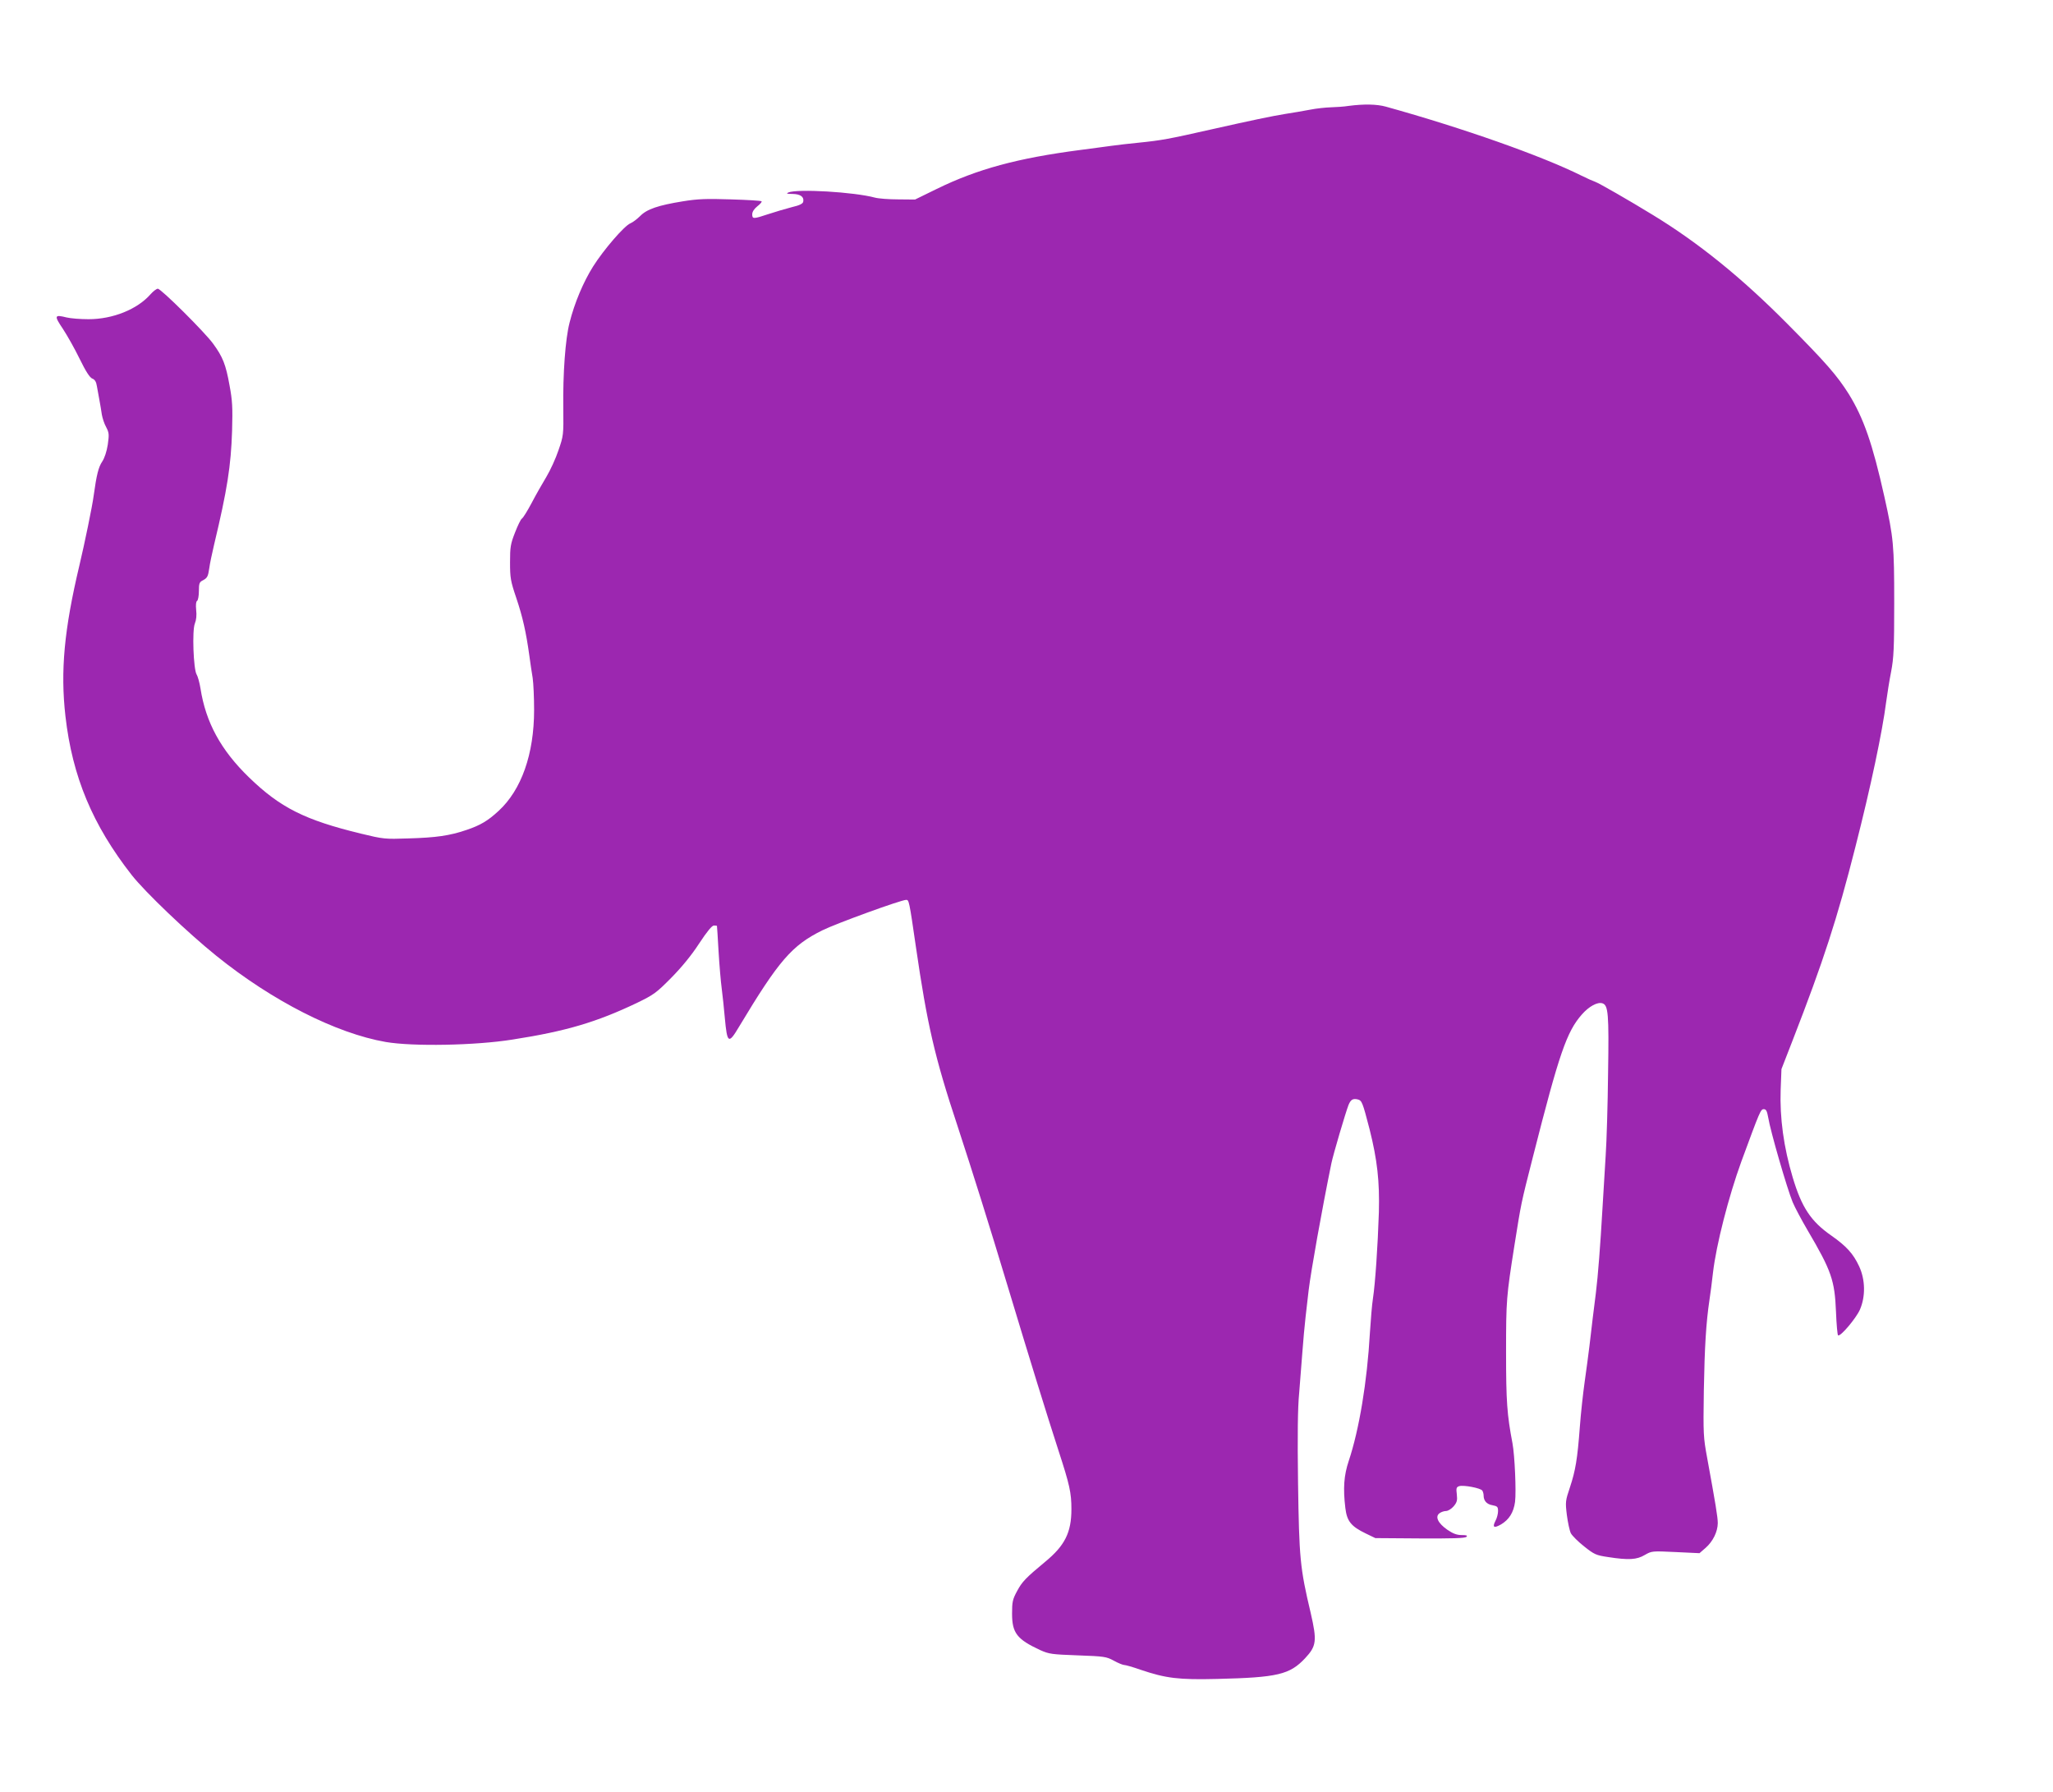 <?xml version="1.0" standalone="no"?>
<!DOCTYPE svg PUBLIC "-//W3C//DTD SVG 20010904//EN"
 "http://www.w3.org/TR/2001/REC-SVG-20010904/DTD/svg10.dtd">
<svg version="1.0" xmlns="http://www.w3.org/2000/svg"
 width="1280pt" height="1117pt" viewBox="0 0 1280 1117"
 preserveAspectRatio="xMidYMid meet">
<g transform="translate(0,1117) scale(0.1,-0.1)"
fill="#9c27b0" stroke="none">
<path d="M8410 10510 c-30 -5 -81 -8 -113 -9 -32 -1 -90 -7 -130 -15 -40 -8
-108 -19 -152 -26 -77 -12 -229 -44 -455 -95 -275 -62 -316 -70 -465 -85 -49
-5 -124 -13 -165 -19 -41 -6 -129 -17 -195 -26 -391 -51 -642 -119 -895 -243
l-135 -66 -105 1 c-58 0 -123 5 -145 11 -129 35 -484 56 -540 32 -15 -7 -9 -9
26 -9 50 -1 73 -18 67 -48 -2 -13 -22 -23 -73 -35 -38 -10 -103 -29 -145 -43
-93 -31 -100 -31 -100 -1 0 16 12 34 32 50 18 14 30 28 26 31 -3 4 -90 9 -192
12 -151 5 -206 3 -298 -12 -155 -25 -225 -49 -267 -92 -19 -19 -46 -39 -60
-45 -37 -14 -166 -163 -233 -269 -61 -97 -116 -227 -147 -351 -26 -100 -42
-317 -39 -533 2 -167 1 -172 -30 -262 -17 -51 -51 -125 -75 -165 -24 -40 -66
-113 -92 -163 -26 -49 -53 -93 -61 -98 -7 -4 -26 -43 -43 -87 -28 -71 -31 -91
-31 -185 0 -97 3 -117 39 -223 40 -119 61 -213 81 -357 6 -44 15 -107 21 -141
5 -33 9 -123 9 -200 0 -275 -79 -499 -222 -630 -66 -61 -113 -89 -199 -118
-106 -36 -189 -48 -364 -53 -145 -5 -155 -4 -295 30 -350 85 -503 162 -698
351 -175 170 -269 342 -302 554 -6 37 -17 76 -24 87 -20 32 -29 276 -11 318 9
23 12 52 8 85 -3 32 -1 52 6 56 6 4 11 32 11 61 0 46 3 56 23 66 30 16 34 24
42 78 3 25 17 91 30 146 82 343 105 490 112 710 4 145 2 187 -16 283 -23 129
-42 177 -102 259 -52 72 -325 343 -345 343 -8 0 -28 -15 -45 -34 -82 -94 -235
-156 -387 -156 -51 0 -113 5 -137 11 -76 19 -79 12 -23 -71 27 -41 75 -126
105 -188 38 -78 63 -116 78 -122 16 -6 25 -20 29 -47 4 -21 11 -60 16 -88 5
-27 12 -68 15 -90 4 -22 15 -57 27 -78 18 -35 19 -45 10 -109 -7 -44 -20 -83
-35 -106 -23 -34 -35 -82 -53 -212 -8 -64 -58 -305 -89 -435 -95 -400 -119
-658 -87 -940 43 -377 169 -678 413 -990 84 -107 348 -359 528 -504 350 -282
746 -483 1056 -537 169 -29 559 -22 790 15 335 52 525 109 775 228 107 52 122
63 215 157 65 66 126 140 174 214 50 76 80 112 92 112 11 0 19 -1 19 -2 1 -2
5 -73 10 -158 5 -85 14 -191 20 -235 6 -44 14 -125 19 -180 15 -162 23 -167
90 -54 247 411 328 505 518 599 87 43 491 190 523 190 17 0 19 -6 60 -290 71
-488 117 -689 260 -1120 95 -290 198 -618 314 -1003 139 -461 242 -794 316
-1022 69 -212 80 -261 80 -364 0 -145 -41 -227 -164 -328 -122 -101 -144 -125
-174 -181 -29 -53 -32 -69 -32 -142 0 -121 31 -160 175 -227 56 -25 72 -27
235 -33 165 -6 178 -8 224 -33 27 -15 57 -27 65 -27 9 0 55 -13 103 -30 157
-53 236 -63 477 -57 377 9 452 27 548 129 71 76 75 108 35 282 -67 282 -72
341 -79 811 -4 297 -2 470 7 560 6 72 15 186 20 255 5 69 14 168 20 220 6 52
15 127 19 165 15 124 81 494 142 793 11 54 88 315 107 364 14 33 27 41 57 34
26 -7 30 -16 74 -186 48 -191 63 -325 58 -517 -7 -215 -23 -448 -37 -538 -6
-38 -14 -135 -19 -215 -17 -303 -67 -604 -132 -798 -30 -90 -36 -170 -21 -294
10 -82 36 -114 127 -158 l60 -29 278 -2 c198 -1 281 1 290 10 8 8 1 11 -30 11
-30 0 -54 9 -89 33 -59 41 -78 82 -49 103 10 8 29 14 41 14 12 0 33 13 47 29
21 25 24 37 20 74 -5 39 -3 46 15 52 28 8 134 -12 144 -28 4 -6 8 -20 8 -30 0
-33 19 -55 55 -61 31 -6 35 -10 35 -37 0 -16 -7 -44 -16 -60 -21 -41 -10 -48
34 -23 51 30 79 75 88 141 8 65 -2 290 -16 365 -34 179 -40 260 -40 567 0 327
2 348 52 666 43 269 39 253 116 555 164 645 210 778 305 886 44 50 97 79 128
69 36 -12 41 -63 35 -435 -2 -195 -9 -427 -15 -515 -5 -88 -14 -236 -20 -330
-13 -226 -28 -421 -41 -525 -6 -47 -15 -119 -20 -160 -5 -41 -14 -118 -20
-170 -6 -52 -20 -153 -30 -225 -10 -71 -24 -197 -30 -280 -15 -200 -27 -273
-62 -378 -28 -83 -29 -91 -19 -172 6 -46 17 -98 25 -114 9 -16 46 -53 83 -82
63 -50 74 -55 148 -66 129 -20 180 -17 230 13 44 25 45 25 193 18 l148 -7 39
34 c45 40 74 99 75 153 0 38 -14 121 -66 406 -24 130 -25 148 -21 420 5 278
14 423 35 565 6 39 16 115 22 170 20 174 98 477 177 694 116 315 120 326 140
326 14 0 20 -11 27 -50 14 -87 118 -445 153 -530 14 -33 56 -112 93 -175 149
-253 169 -312 177 -508 3 -78 9 -145 13 -147 15 -9 112 106 136 160 36 82 34
188 -5 271 -37 79 -79 125 -173 191 -128 89 -185 176 -241 363 -56 188 -81
369 -75 545 l5 130 70 180 c192 494 277 755 391 1205 95 372 168 717 192 905
7 50 20 135 31 189 16 85 19 145 19 427 0 362 -4 405 -61 661 -74 332 -130
492 -222 641 -73 116 -143 196 -380 435 -287 290 -558 509 -842 682 -150 92
-337 199 -358 206 -12 4 -51 21 -87 39 -247 123 -737 296 -1219 430 -57 16
-138 17 -231 5z"/>
</g>
</svg>
